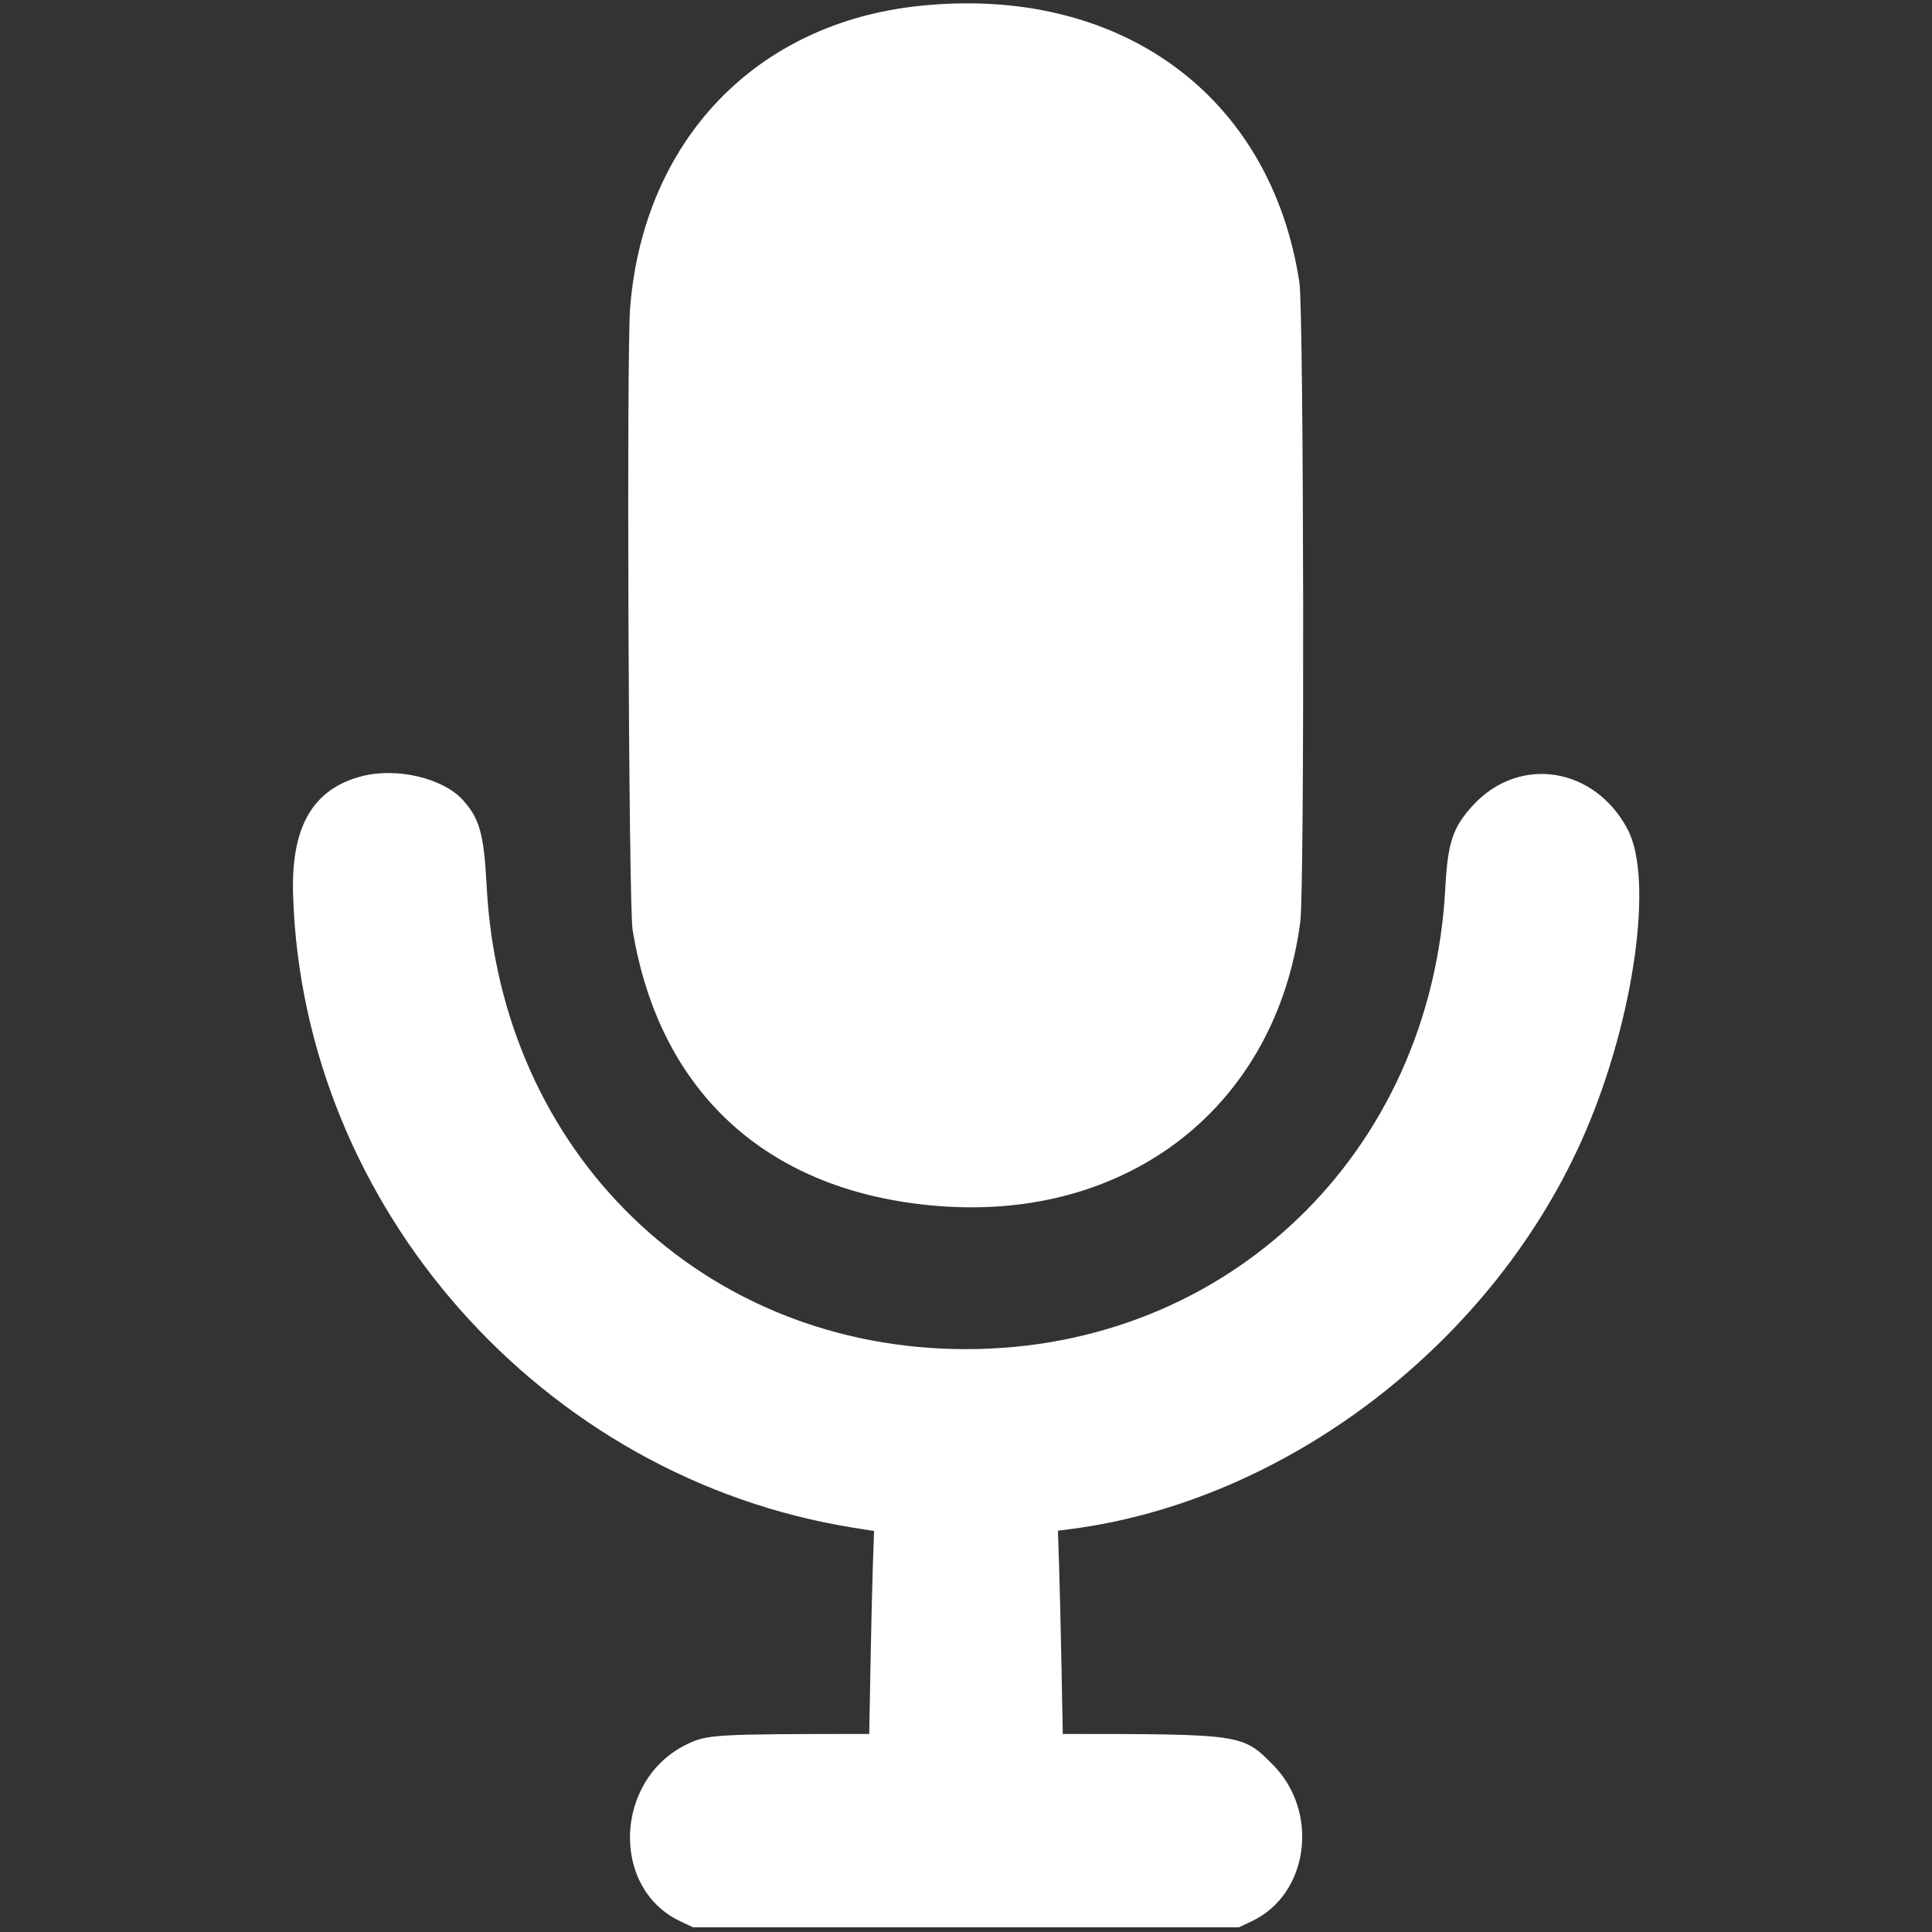 <?xml version="1.0" encoding="UTF-8" standalone="no"?>
<svg
   xmlns:dc="http://purl.org/dc/elements/1.1/"
   xmlns:cc="http://creativecommons.org/ns#"
   xmlns:rdf="http://www.w3.org/1999/02/22-rdf-syntax-ns#"
   xmlns:svg="http://www.w3.org/2000/svg"
   xmlns="http://www.w3.org/2000/svg"
   id="svg"
   version="1.1"
   width="400"
   height="400"
   viewBox="0, 0, 400,400">
  <rect x="0" y="0" width="400" height="400" fill="#333333" stroke="none"/>
  <defs
     id="defs7" />
  <g
     style="fill:#ffffff"
     id="svgg">
    <path
       id="path0"
       d="m 190.43,1.21 c -33.865,3.517 -57.164,27.785 -59.969,62.462 -0.76,9.402 -0.312,123.801 0.505,128.797 5.55,33.953 28.22,54.455 63.272,57.223 39.563,3.125 69.993,-20.769 74.978,-58.872 0.899,-6.879 0.731,-126.285 -0.188,-132.331 C 263.137,19.694 231.867,-3.094 190.43,1.21 M 74.713,160.758 c -10.038,2.704 -14.48,10.489 -14.032,24.594 2.053,64.67 51.704,120.704 116.031,130.947 l 4.252,0.677 -0.244,7.039 c -0.133,3.872 -0.358,13.324 -0.499,21.005 l -0.257,13.964 0.467,0.012 c -32.733,0.014 -34.016,0.087 -38.322,2.196 -14.944,7.319 -15.738,29.73 -1.295,36.571 l 2.663,1.26 H 200 256.523 l 2.663,-1.26 c 11.764,-5.573 14.064,-22.582 4.375,-32.368 -6.327,-6.391 -6.275,-6.383 -43.992,-6.399 l 0.467,-0.012 -0.256,-13.574 c -0.14,-7.466 -0.366,-16.932 -0.501,-21.036 l -0.245,-7.462 2.104,-0.264 c 45.323,-5.689 88.549,-38.953 107.183,-82.482 10.078,-23.542 14.061,-52.281 8.658,-62.476 -6.838,-12.901 -22.36,-15.355 -31.928,-5.047 -4.256,4.585 -5.308,7.711 -5.821,17.29 -2.933,54.869 -45.087,95.392 -99.23,95.392 -54.395,0 -96.37,-40.571 -99.247,-95.927 -0.554,-10.668 -1.443,-13.896 -4.879,-17.717 -4.162,-4.63 -13.866,-6.887 -21.161,-4.923"
       style="fill:#ffffff;fill-rule:evenodd;stroke:none" />
  </g>
</svg>
